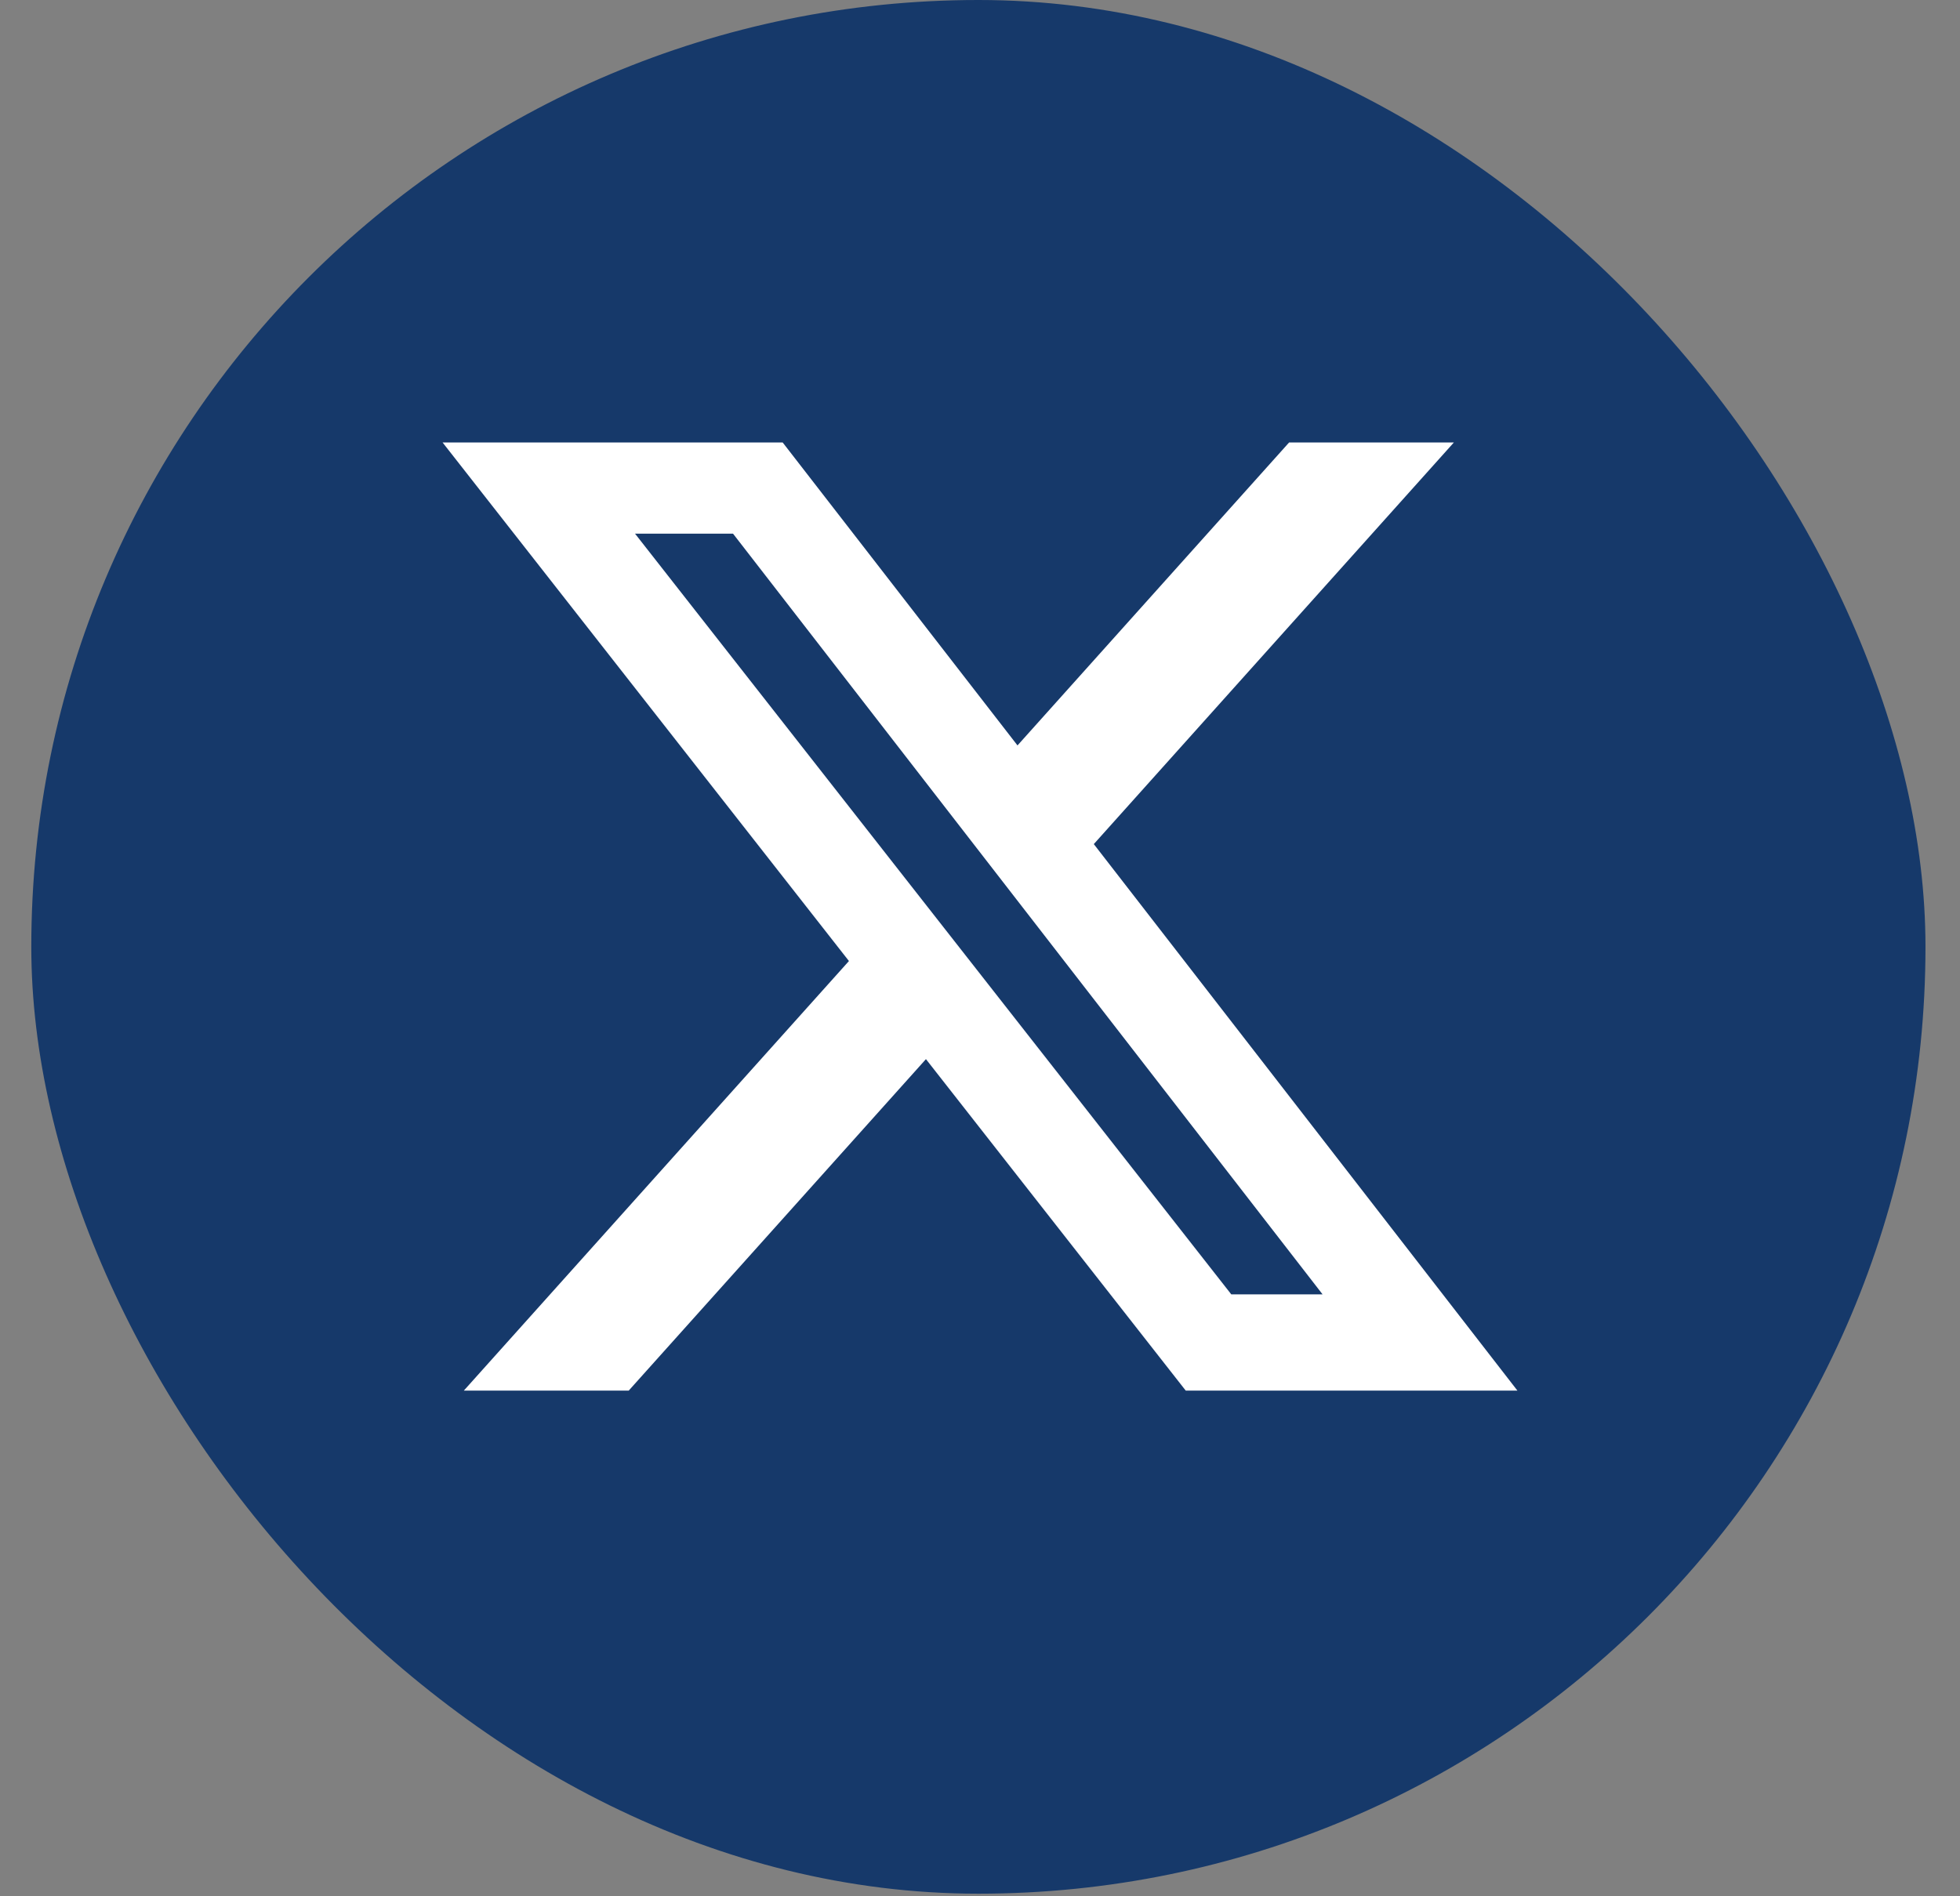 <svg width="31" height="30" viewBox="0 0 31 30" fill="none" xmlns="http://www.w3.org/2000/svg">
<rect x="0" y="0" width="31" height="30" fill="#808080" stroke="none"/>
<rect x="0.495" width="29.959" height="29.959" rx="14.979" fill="#16396A"/>
<path d="M20.389 7H22.995L17.3 13.354L24 22H18.754L14.645 16.756L9.944 22H7.336L13.427 15.204L7 7H12.379L16.093 11.793L20.389 7ZM19.474 20.477H20.918L11.594 8.443H10.044L19.474 20.477Z" fill="white"/>
</svg>
